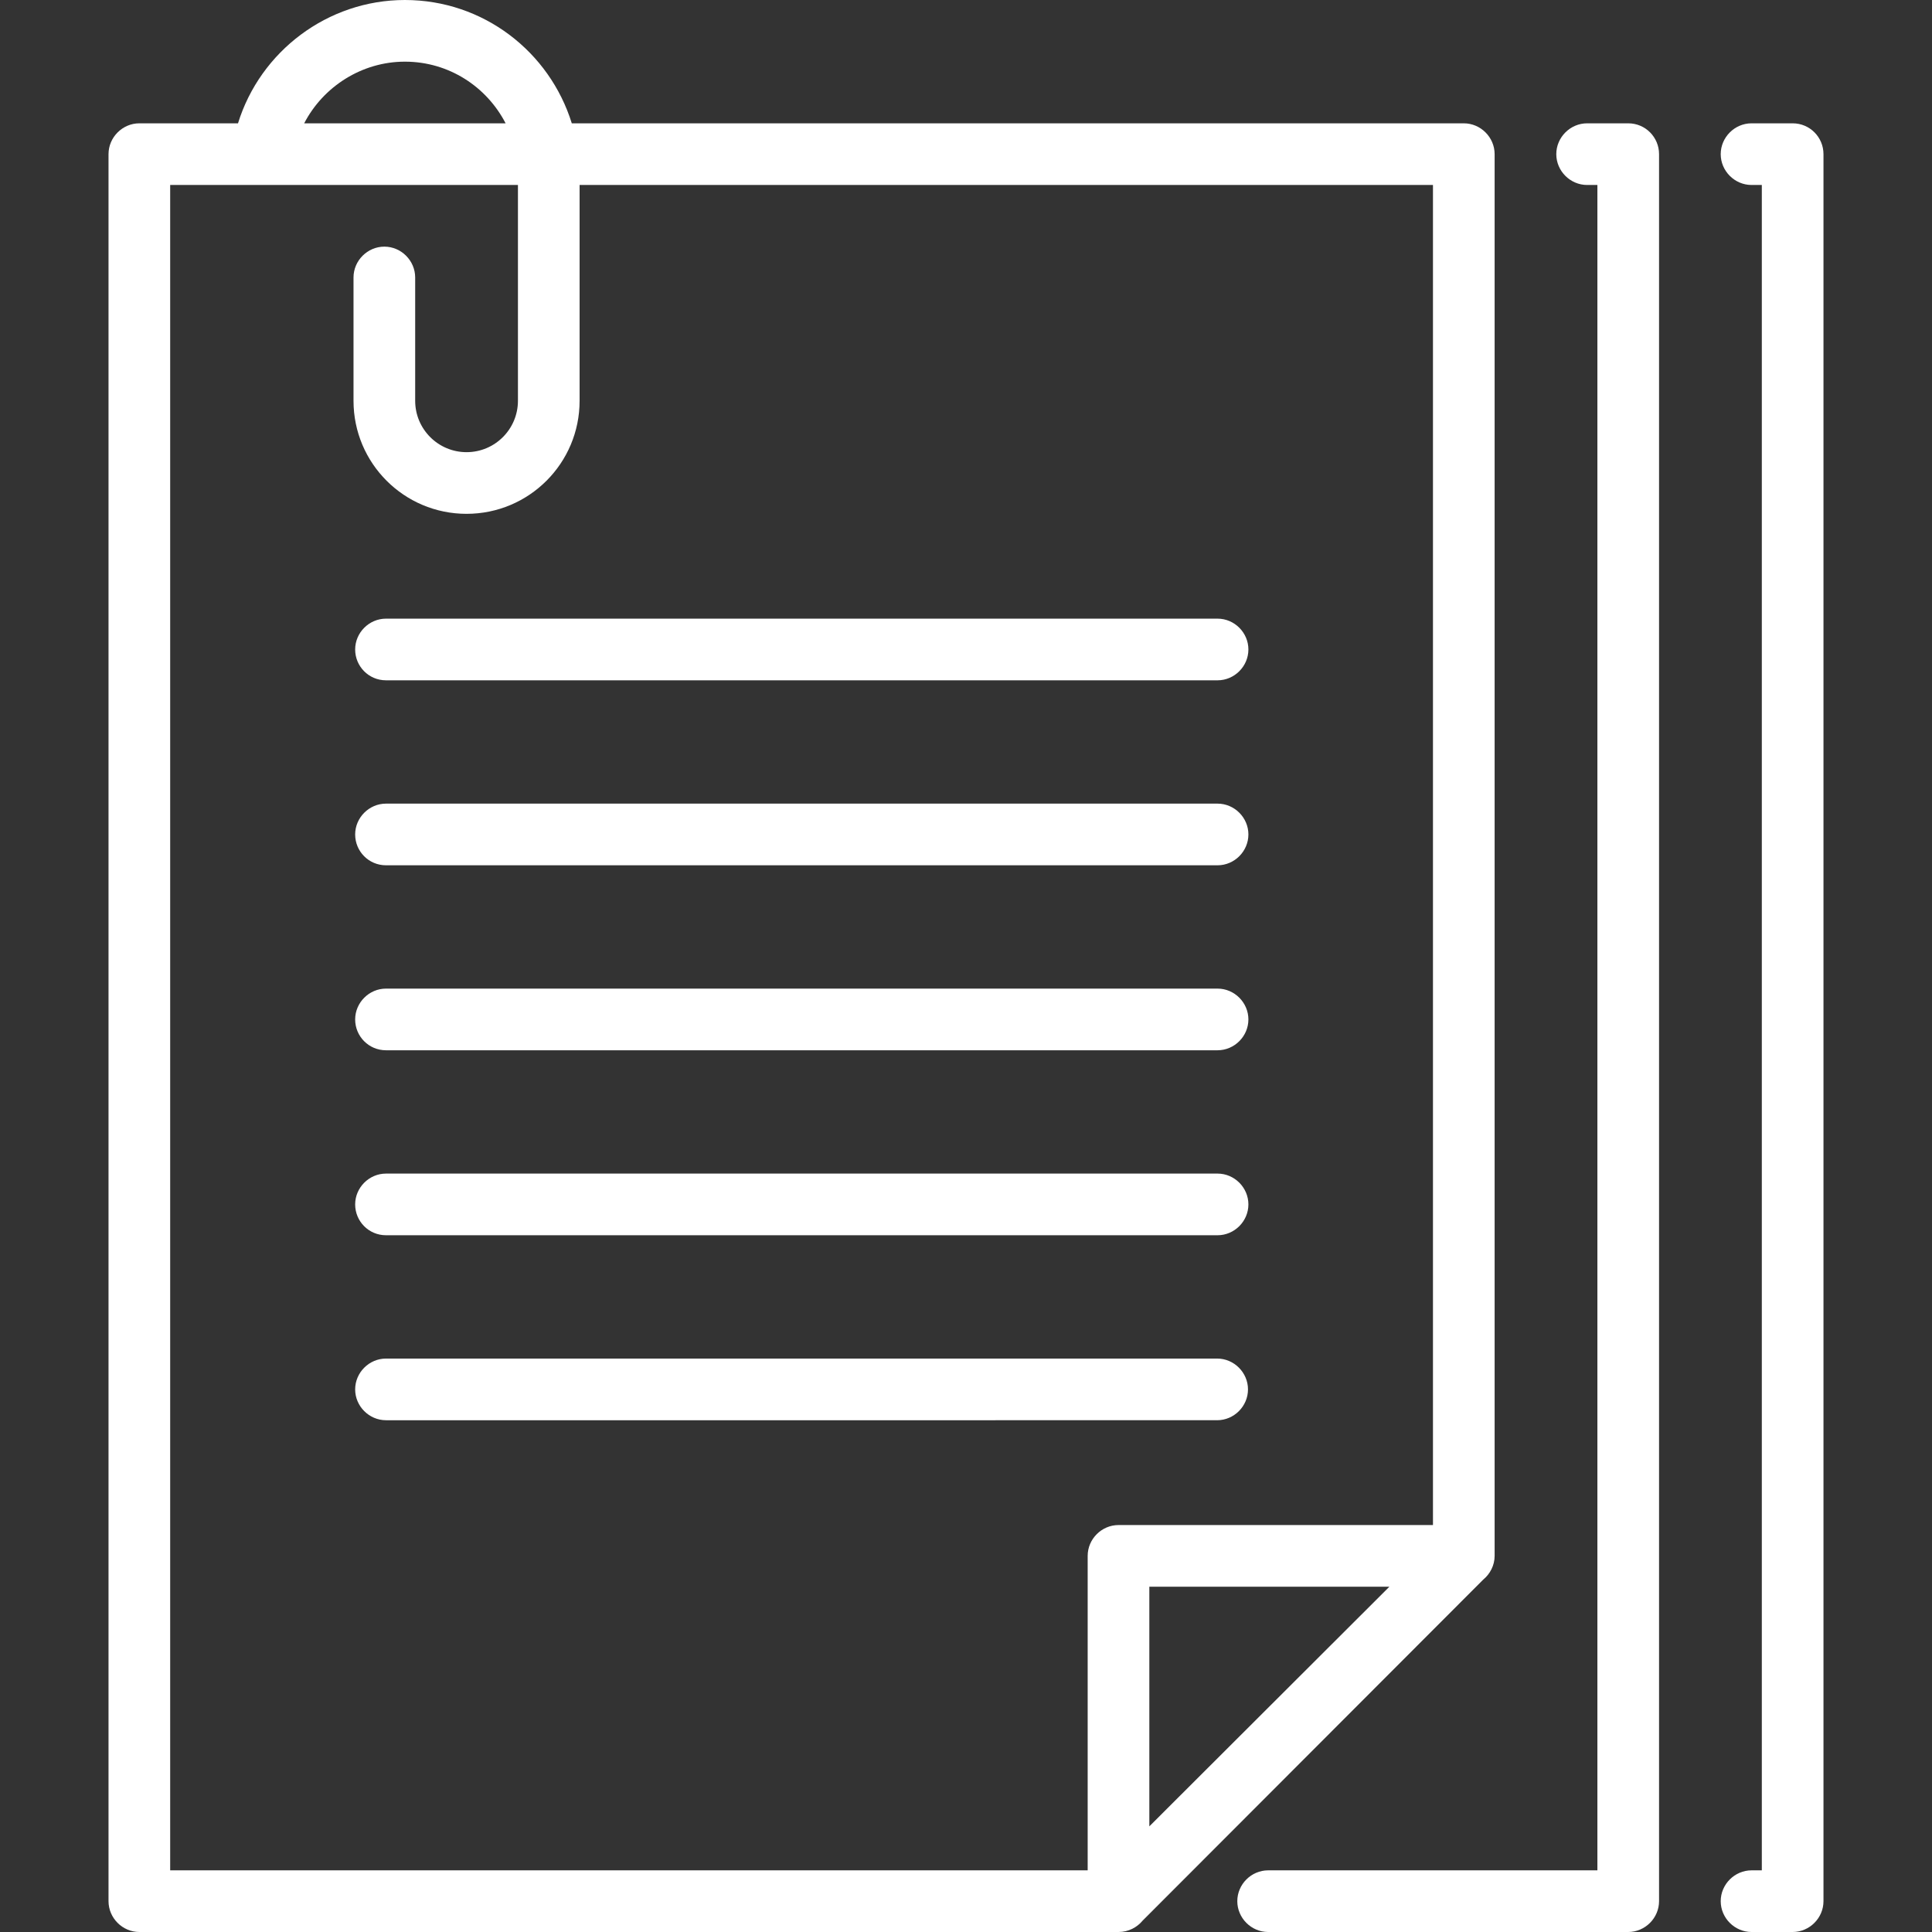 <?xml version="1.0" encoding="UTF-8"?> <!-- Generator: Adobe Illustrator 23.0.0, SVG Export Plug-In . SVG Version: 6.00 Build 0) --> <svg xmlns="http://www.w3.org/2000/svg" xmlns:xlink="http://www.w3.org/1999/xlink" id="Capa_1" x="0px" y="0px" viewBox="0 0 470 470" style="enable-background:new 0 0 470 470;" xml:space="preserve"><rect x="0" y="0" width="470" height="470" fill="#333333" stroke="none"/> <style type="text/css"> .st0{fill:#FFFFFF;} </style> <g> <path class="st0" d="M360.8,384.3c1.7-1.4,2.8-3.5,2.8-5.8c0-0.1,0-341,0-341c0-4.1-3.4-7.5-7.5-7.5h-217 c-5.4-17.4-21.5-30-40.6-30C79.7,0,63.3,12.5,57.9,30h-24c-4.1,0-7.5,3.4-7.5,7.5v425c0,4.1,3.4,7.5,7.5,7.5h238.2 c2.4,0,4.5-1.1,5.9-2.8L360.8,384.3z M279.6,444.3V386H338L279.6,444.3z M98.5,15c10.7,0,19.9,6.1,24.5,15H74 C78.6,21.1,88,15,98.5,15z M41.4,45H126v52.5c0,6.9-5.6,12.5-12.5,12.5S101,104.4,101,97.5v-30c0-4.1-3.4-7.5-7.5-7.5 S86,63.4,86,67.5v30c0,15.2,12.3,27.5,27.5,27.5S141,112.7,141,97.5V45h207.6v326h-76.5c-4.1,0-7.5,3.4-7.5,7.5V455H41.4V45z"></path> <path class="st0" d="M296.1,345.5c4.1,0,7.5-3.4,7.5-7.5s-3.4-7.5-7.5-7.5H93.9c-4.1,0-7.5,3.4-7.5,7.5s3.4,7.5,7.5,7.5H296.1z"></path> <path class="st0" d="M93.9,300.5h202.3c4.1,0,7.5-3.4,7.5-7.5s-3.4-7.5-7.5-7.5H93.9c-4.1,0-7.5,3.4-7.5,7.5S89.7,300.5,93.9,300.5 z"></path> <path class="st0" d="M93.9,255.5h202.3c4.1,0,7.5-3.4,7.5-7.5s-3.4-7.5-7.5-7.5H93.9c-4.1,0-7.5,3.4-7.5,7.5S89.7,255.5,93.9,255.5 z"></path> <path class="st0" d="M93.9,210.5h202.3c4.1,0,7.5-3.4,7.5-7.5s-3.4-7.5-7.5-7.5H93.9c-4.1,0-7.5,3.4-7.5,7.5S89.7,210.5,93.9,210.5 z"></path> <path class="st0" d="M93.9,165.5h202.3c4.1,0,7.5-3.4,7.5-7.5s-3.4-7.5-7.5-7.5H93.9c-4.1,0-7.5,3.4-7.5,7.5S89.7,165.5,93.9,165.5 z"></path> <path class="st0" d="M396.1,30h-10c-4.1,0-7.5,3.4-7.5,7.5s3.4,7.5,7.5,7.5h2.5v410h-80.1c-4.1,0-7.5,3.4-7.5,7.5s3.4,7.5,7.5,7.5 h87.6c4.1,0,7.5-3.4,7.5-7.5v-425C403.6,33.4,400.3,30,396.1,30z"></path> <path class="st0" d="M436.1,30h-10c-4.1,0-7.5,3.4-7.5,7.5s3.4,7.5,7.5,7.5h2.5v410h-2.5c-4.1,0-7.5,3.4-7.5,7.5s3.4,7.5,7.5,7.5 h10c4.1,0,7.5-3.4,7.5-7.5v-425C443.6,33.4,440.3,30,436.1,30z"></path> </g> </svg> 